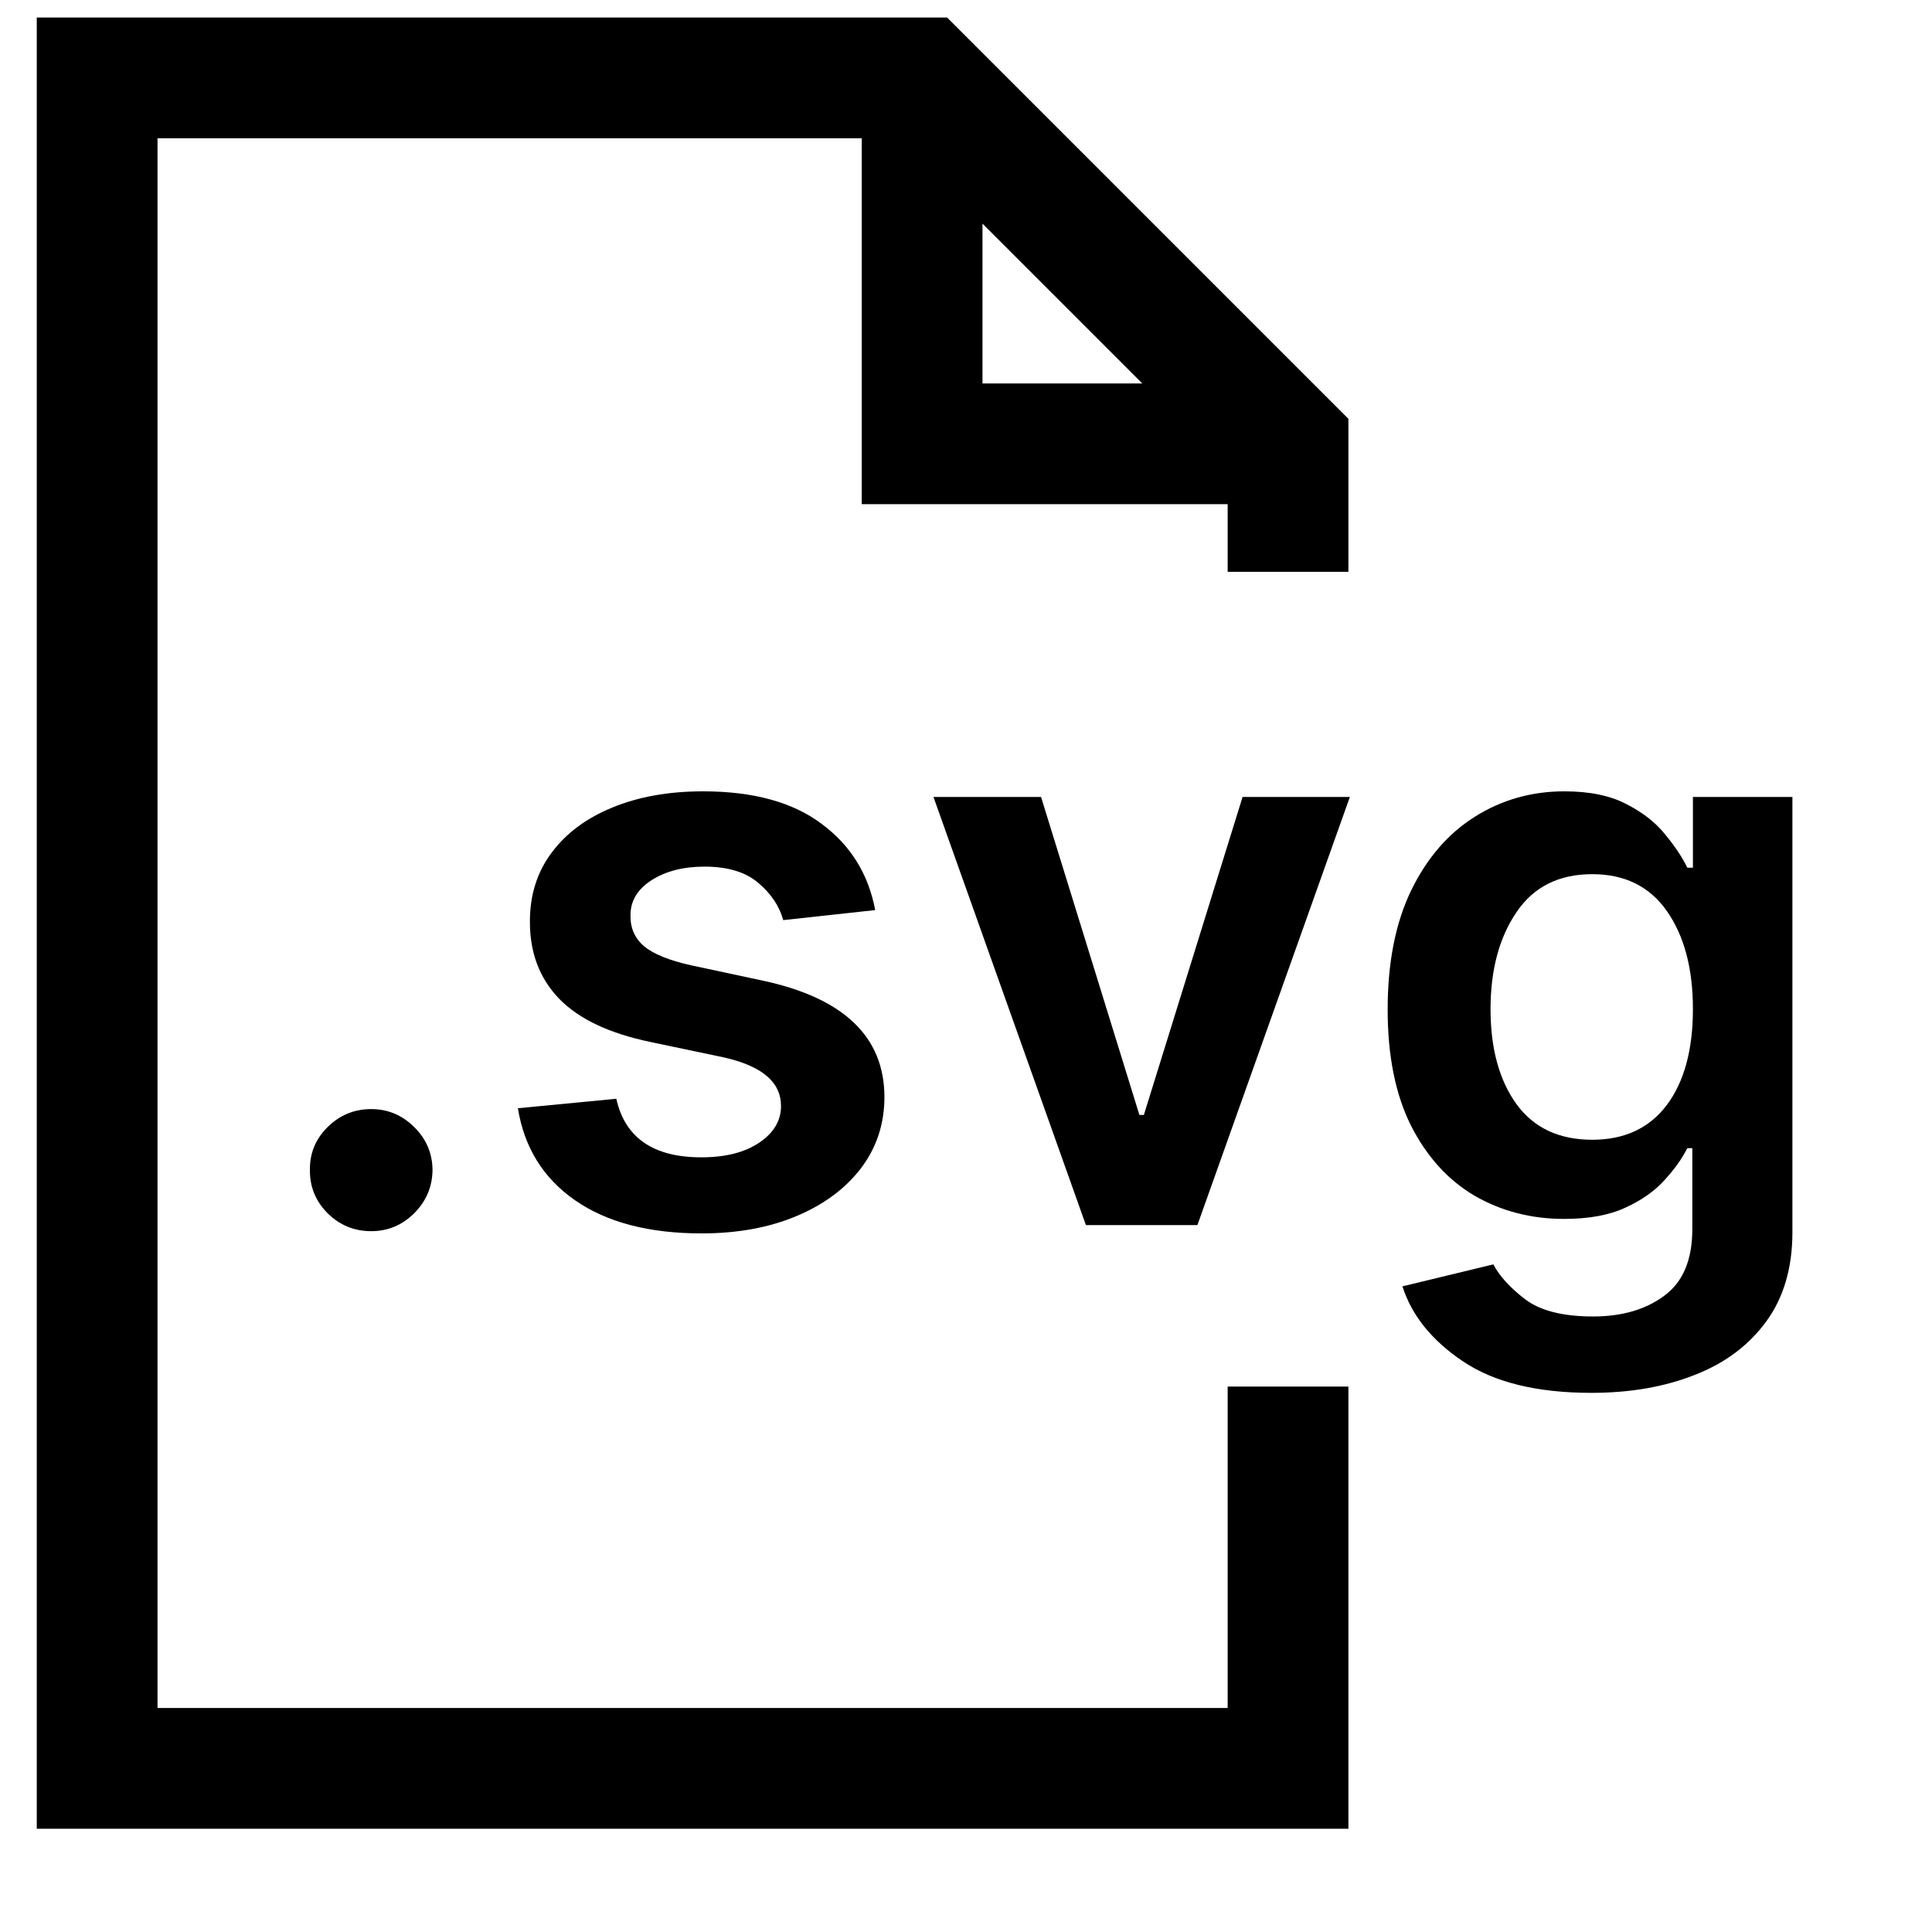 <?xml version="1.0" encoding="utf-8"?>
<svg xmlns="http://www.w3.org/2000/svg" fill="none" height="32" viewBox="0 0 32 32" width="32">
<path clip-rule="evenodd" d="M0.609 0.29H15.687L22.334 6.937V9.471H20.334V8.351H14.273V2.29H2.609V28.29H20.334V22.966H22.334V30.29H0.609V0.29ZM16.273 3.704L18.92 6.351H16.273V3.704Z" fill="black" fill-rule="evenodd"/>
<path d="M6.149 20.392C5.868 20.392 5.628 20.294 5.428 20.097C5.228 19.897 5.13 19.657 5.133 19.377C5.13 19.099 5.228 18.863 5.428 18.666C5.628 18.469 5.868 18.37 6.149 18.37C6.422 18.37 6.659 18.469 6.859 18.666C7.059 18.863 7.161 19.099 7.164 19.377C7.161 19.657 7.059 19.897 6.859 20.097C6.659 20.294 6.422 20.392 6.149 20.392Z" fill="black"/>
<path d="M14.496 15.074L12.973 15.24C12.908 15.006 12.77 14.8 12.558 14.622C12.348 14.443 12.051 14.354 11.667 14.354C11.319 14.354 11.026 14.429 10.79 14.58C10.556 14.731 10.44 14.926 10.443 15.166C10.44 15.373 10.515 15.542 10.669 15.674C10.826 15.803 11.085 15.908 11.445 15.988L12.655 16.247C13.981 16.536 14.646 17.176 14.649 18.167C14.649 18.613 14.52 19.007 14.261 19.349C14.002 19.687 13.646 19.952 13.19 20.143C12.735 20.334 12.211 20.429 11.62 20.429C10.749 20.429 10.051 20.246 9.524 19.88C8.998 19.514 8.683 19.006 8.578 18.356L10.208 18.199C10.352 18.846 10.822 19.169 11.616 19.169C12.013 19.169 12.331 19.089 12.571 18.929C12.815 18.766 12.936 18.563 12.936 18.319C12.936 17.922 12.618 17.653 11.98 17.512L10.771 17.258C10.091 17.116 9.588 16.878 9.261 16.542C8.935 16.203 8.774 15.776 8.777 15.259C8.777 14.822 8.897 14.443 9.137 14.123C9.377 13.8 9.712 13.551 10.143 13.375C10.574 13.197 11.074 13.107 11.643 13.107C12.475 13.107 13.129 13.286 13.605 13.643C14.086 13.997 14.383 14.474 14.496 15.074Z" fill="black"/>
<path d="M22.358 13.2L19.833 20.291H17.986L15.461 13.2H17.243L18.872 18.467H18.946L20.581 13.2H22.358Z" fill="black"/>
<path d="M26.359 23.07C25.457 23.07 24.748 22.896 24.231 22.548C23.717 22.203 23.383 21.79 23.229 21.306L24.734 20.942C24.836 21.136 25.011 21.328 25.26 21.519C25.51 21.709 25.885 21.805 26.387 21.805C26.864 21.805 27.256 21.691 27.564 21.463C27.875 21.235 28.03 20.868 28.03 20.36V19.017H27.947C27.861 19.189 27.735 19.366 27.569 19.547C27.405 19.729 27.189 19.881 26.918 20.004C26.65 20.128 26.313 20.189 25.907 20.189C25.362 20.189 24.868 20.061 24.425 19.806C23.985 19.547 23.634 19.161 23.372 18.647C23.114 18.133 22.984 17.491 22.984 16.722C22.984 15.944 23.114 15.286 23.372 14.751C23.634 14.212 23.986 13.805 24.429 13.527C24.873 13.248 25.366 13.107 25.911 13.107C26.33 13.107 26.673 13.178 26.941 13.32C27.212 13.458 27.425 13.626 27.582 13.823C27.742 14.017 27.864 14.2 27.947 14.372H28.04V13.2H29.688V20.406C29.688 21 29.543 21.494 29.254 21.888C28.964 22.285 28.569 22.58 28.067 22.774C27.569 22.971 26.999 23.07 26.359 23.07ZM26.373 18.878C26.905 18.878 27.316 18.687 27.605 18.306C27.895 17.921 28.04 17.39 28.04 16.713C28.04 16.042 27.896 15.502 27.61 15.092C27.324 14.683 26.912 14.479 26.373 14.479C25.816 14.479 25.396 14.691 25.113 15.116C24.829 15.537 24.688 16.07 24.688 16.713C24.688 17.365 24.831 17.89 25.117 18.287C25.404 18.681 25.822 18.878 26.373 18.878Z" fill="black"/>
</svg>
